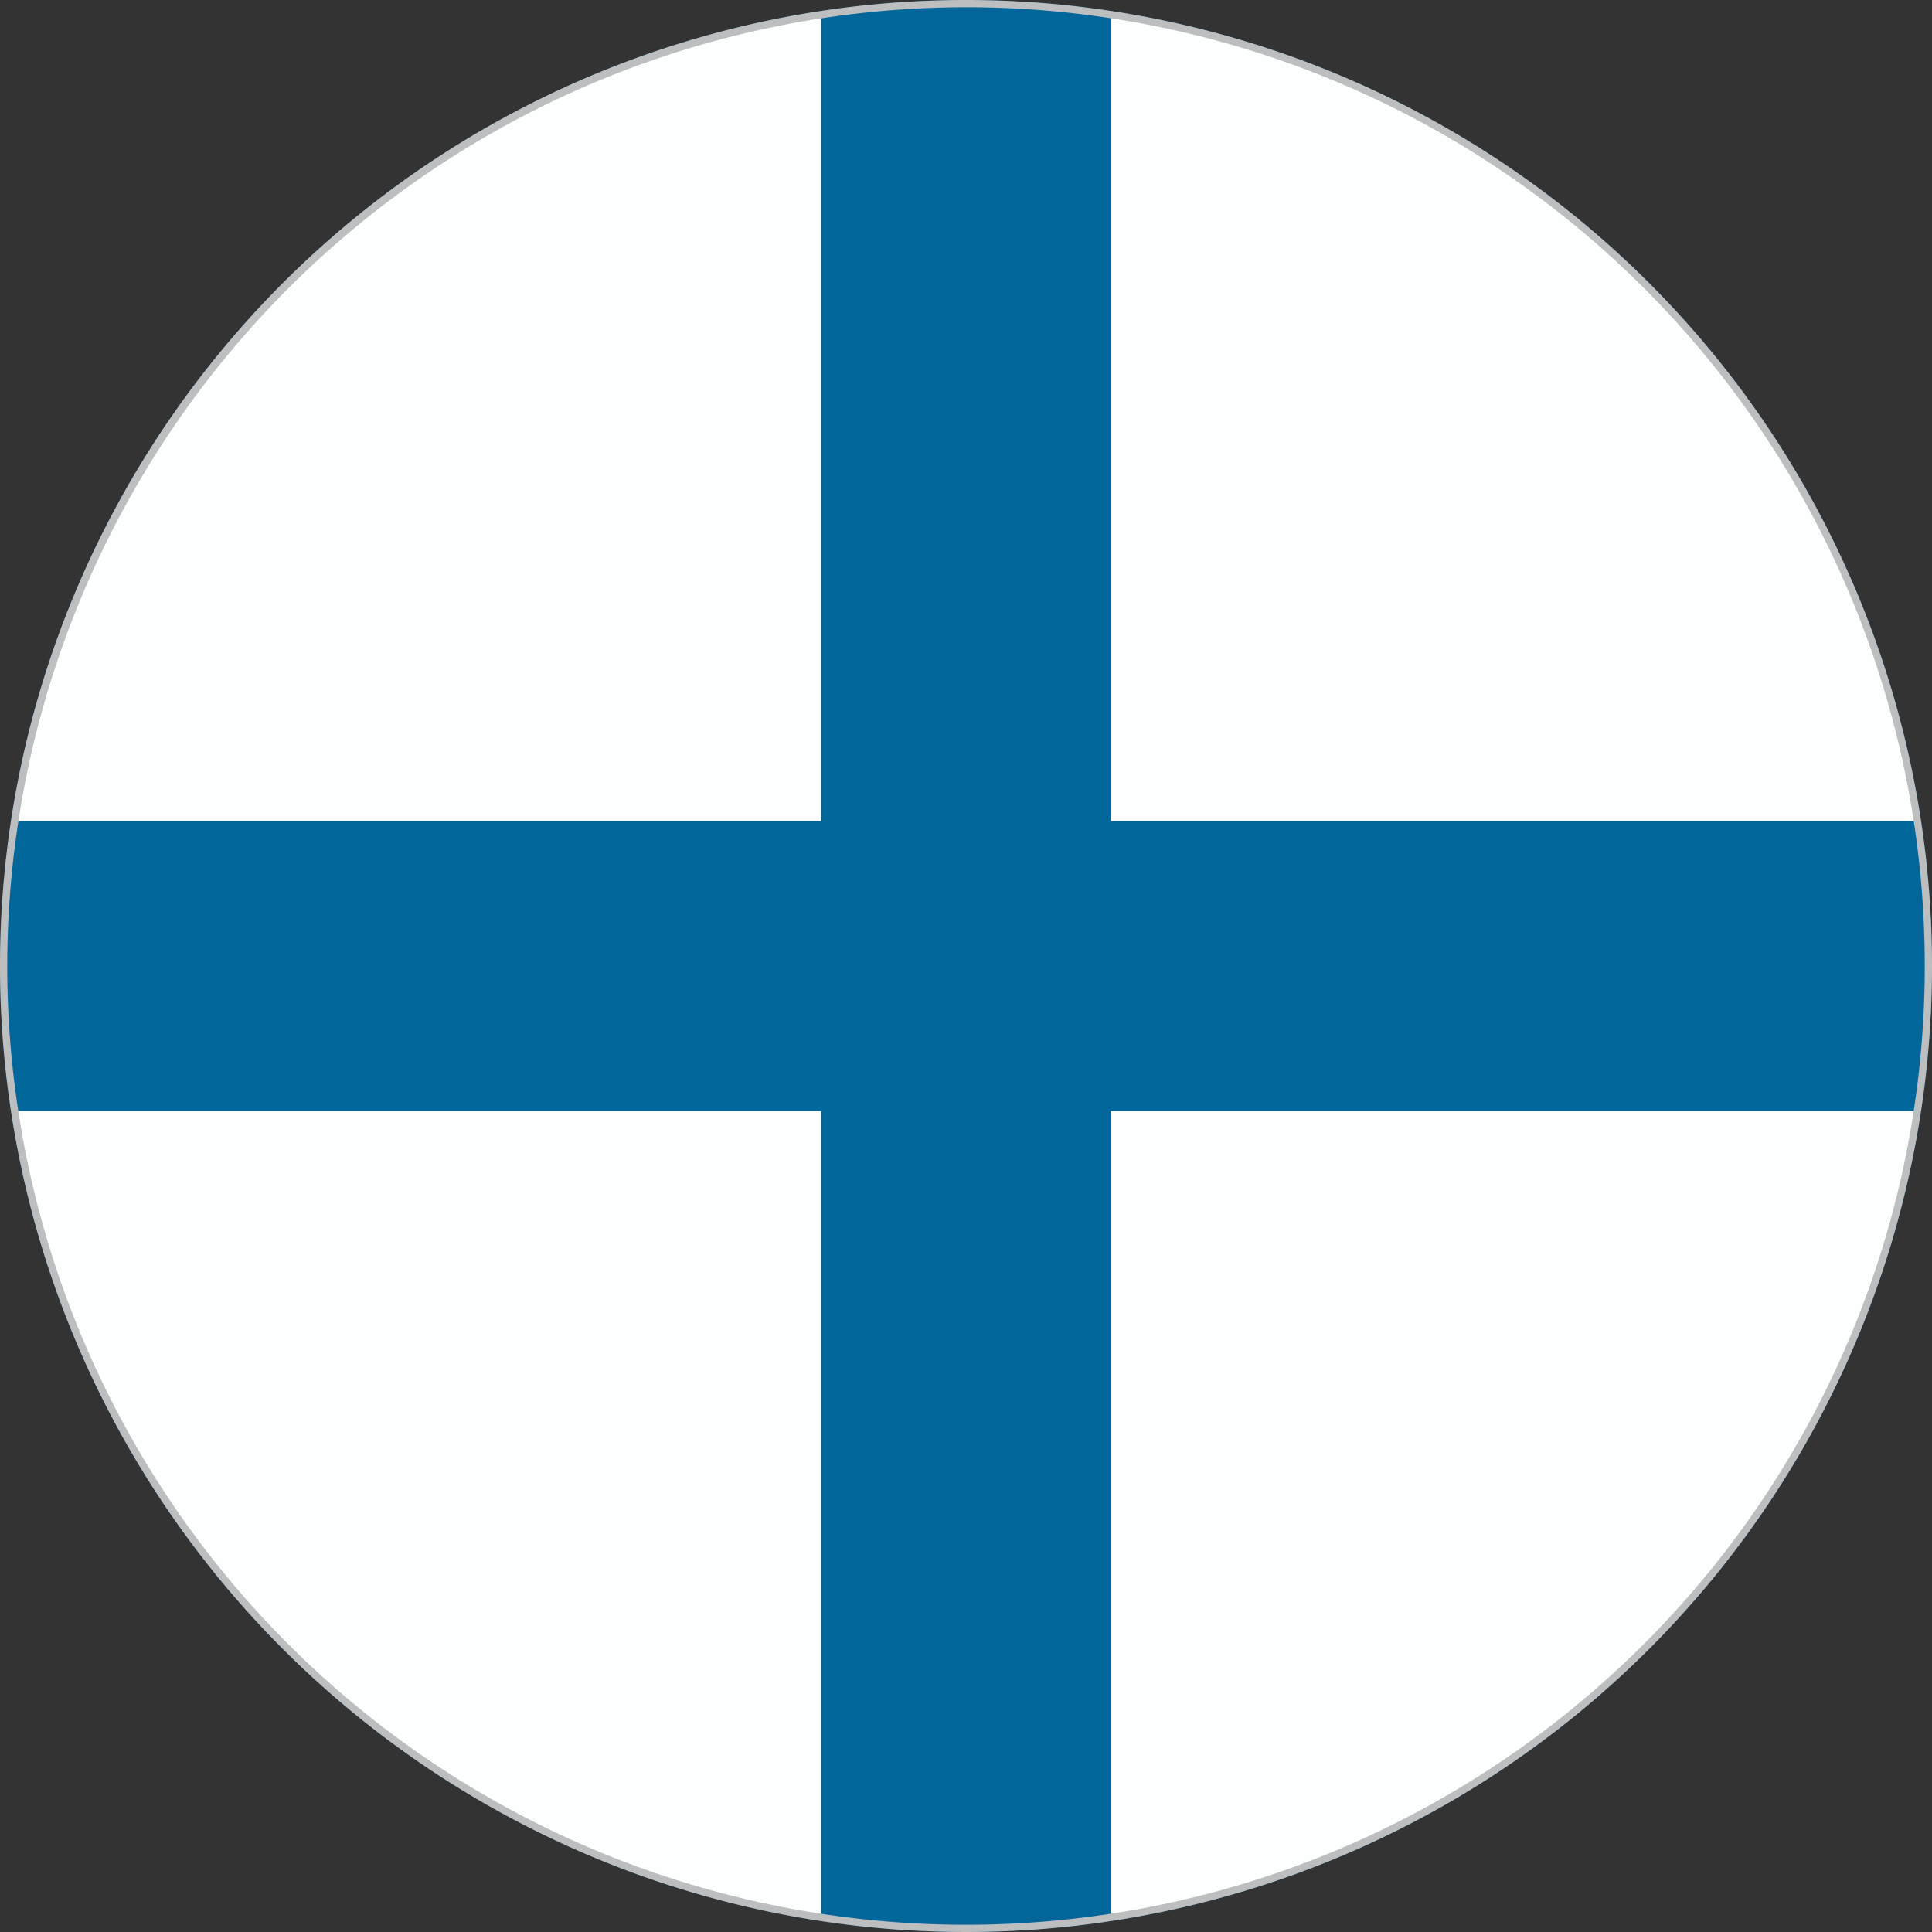 <svg xmlns="http://www.w3.org/2000/svg" viewBox="0 0 40 40"><rect x="0" y="0" width="40" height="40" fill="#333333" stroke="none"/><defs><style>.dd7f867d-e029-45e9-9ca8-9c9f03b3d6c8{fill:#016699;}.aa2d2520-2a96-4fbc-9d85-b61546f1b938{fill:#fff;opacity:0.99;}.ee85dac9-1149-41b2-b60f-51d2adfb8737{fill:#bcbec0;}</style></defs><title>Artboard 1</title><g id="ccb29f69-ba44-4efe-b161-0d5398b3e9b0" data-name="Layer 1"><circle class="dd7f867d-e029-45e9-9ca8-9c9f03b3d6c8" cx="20" cy="20" r="20"/></g><g id="52ef6e75-eee6-4d6c-bbee-afbc4effa028" data-name="Layer 2"><path class="aa2d2520-2a96-4fbc-9d85-b61546f1b938" d="M23,17H39.75A20,20,0,0,0,23,.25Z"/><path class="aa2d2520-2a96-4fbc-9d85-b61546f1b938" d="M17,17V.25A20,20,0,0,0,.25,17Z"/><path class="aa2d2520-2a96-4fbc-9d85-b61546f1b938" d="M23,23V39.75A20,20,0,0,0,39.75,23Z"/><path class="aa2d2520-2a96-4fbc-9d85-b61546f1b938" d="M17,23H.25A20,20,0,0,0,17,39.75Z"/></g><g id="410df607-bff3-49aa-a6ca-316a31f69e9e" data-name="Layer 3"><path class="ee85dac9-1149-41b2-b60f-51d2adfb8737" d="M20,.15A19.85,19.85,0,1,1,.15,20,19.87,19.87,0,0,1,20,.15M20,0A20,20,0,1,0,40,20,20,20,0,0,0,20,0Z"/></g></svg>